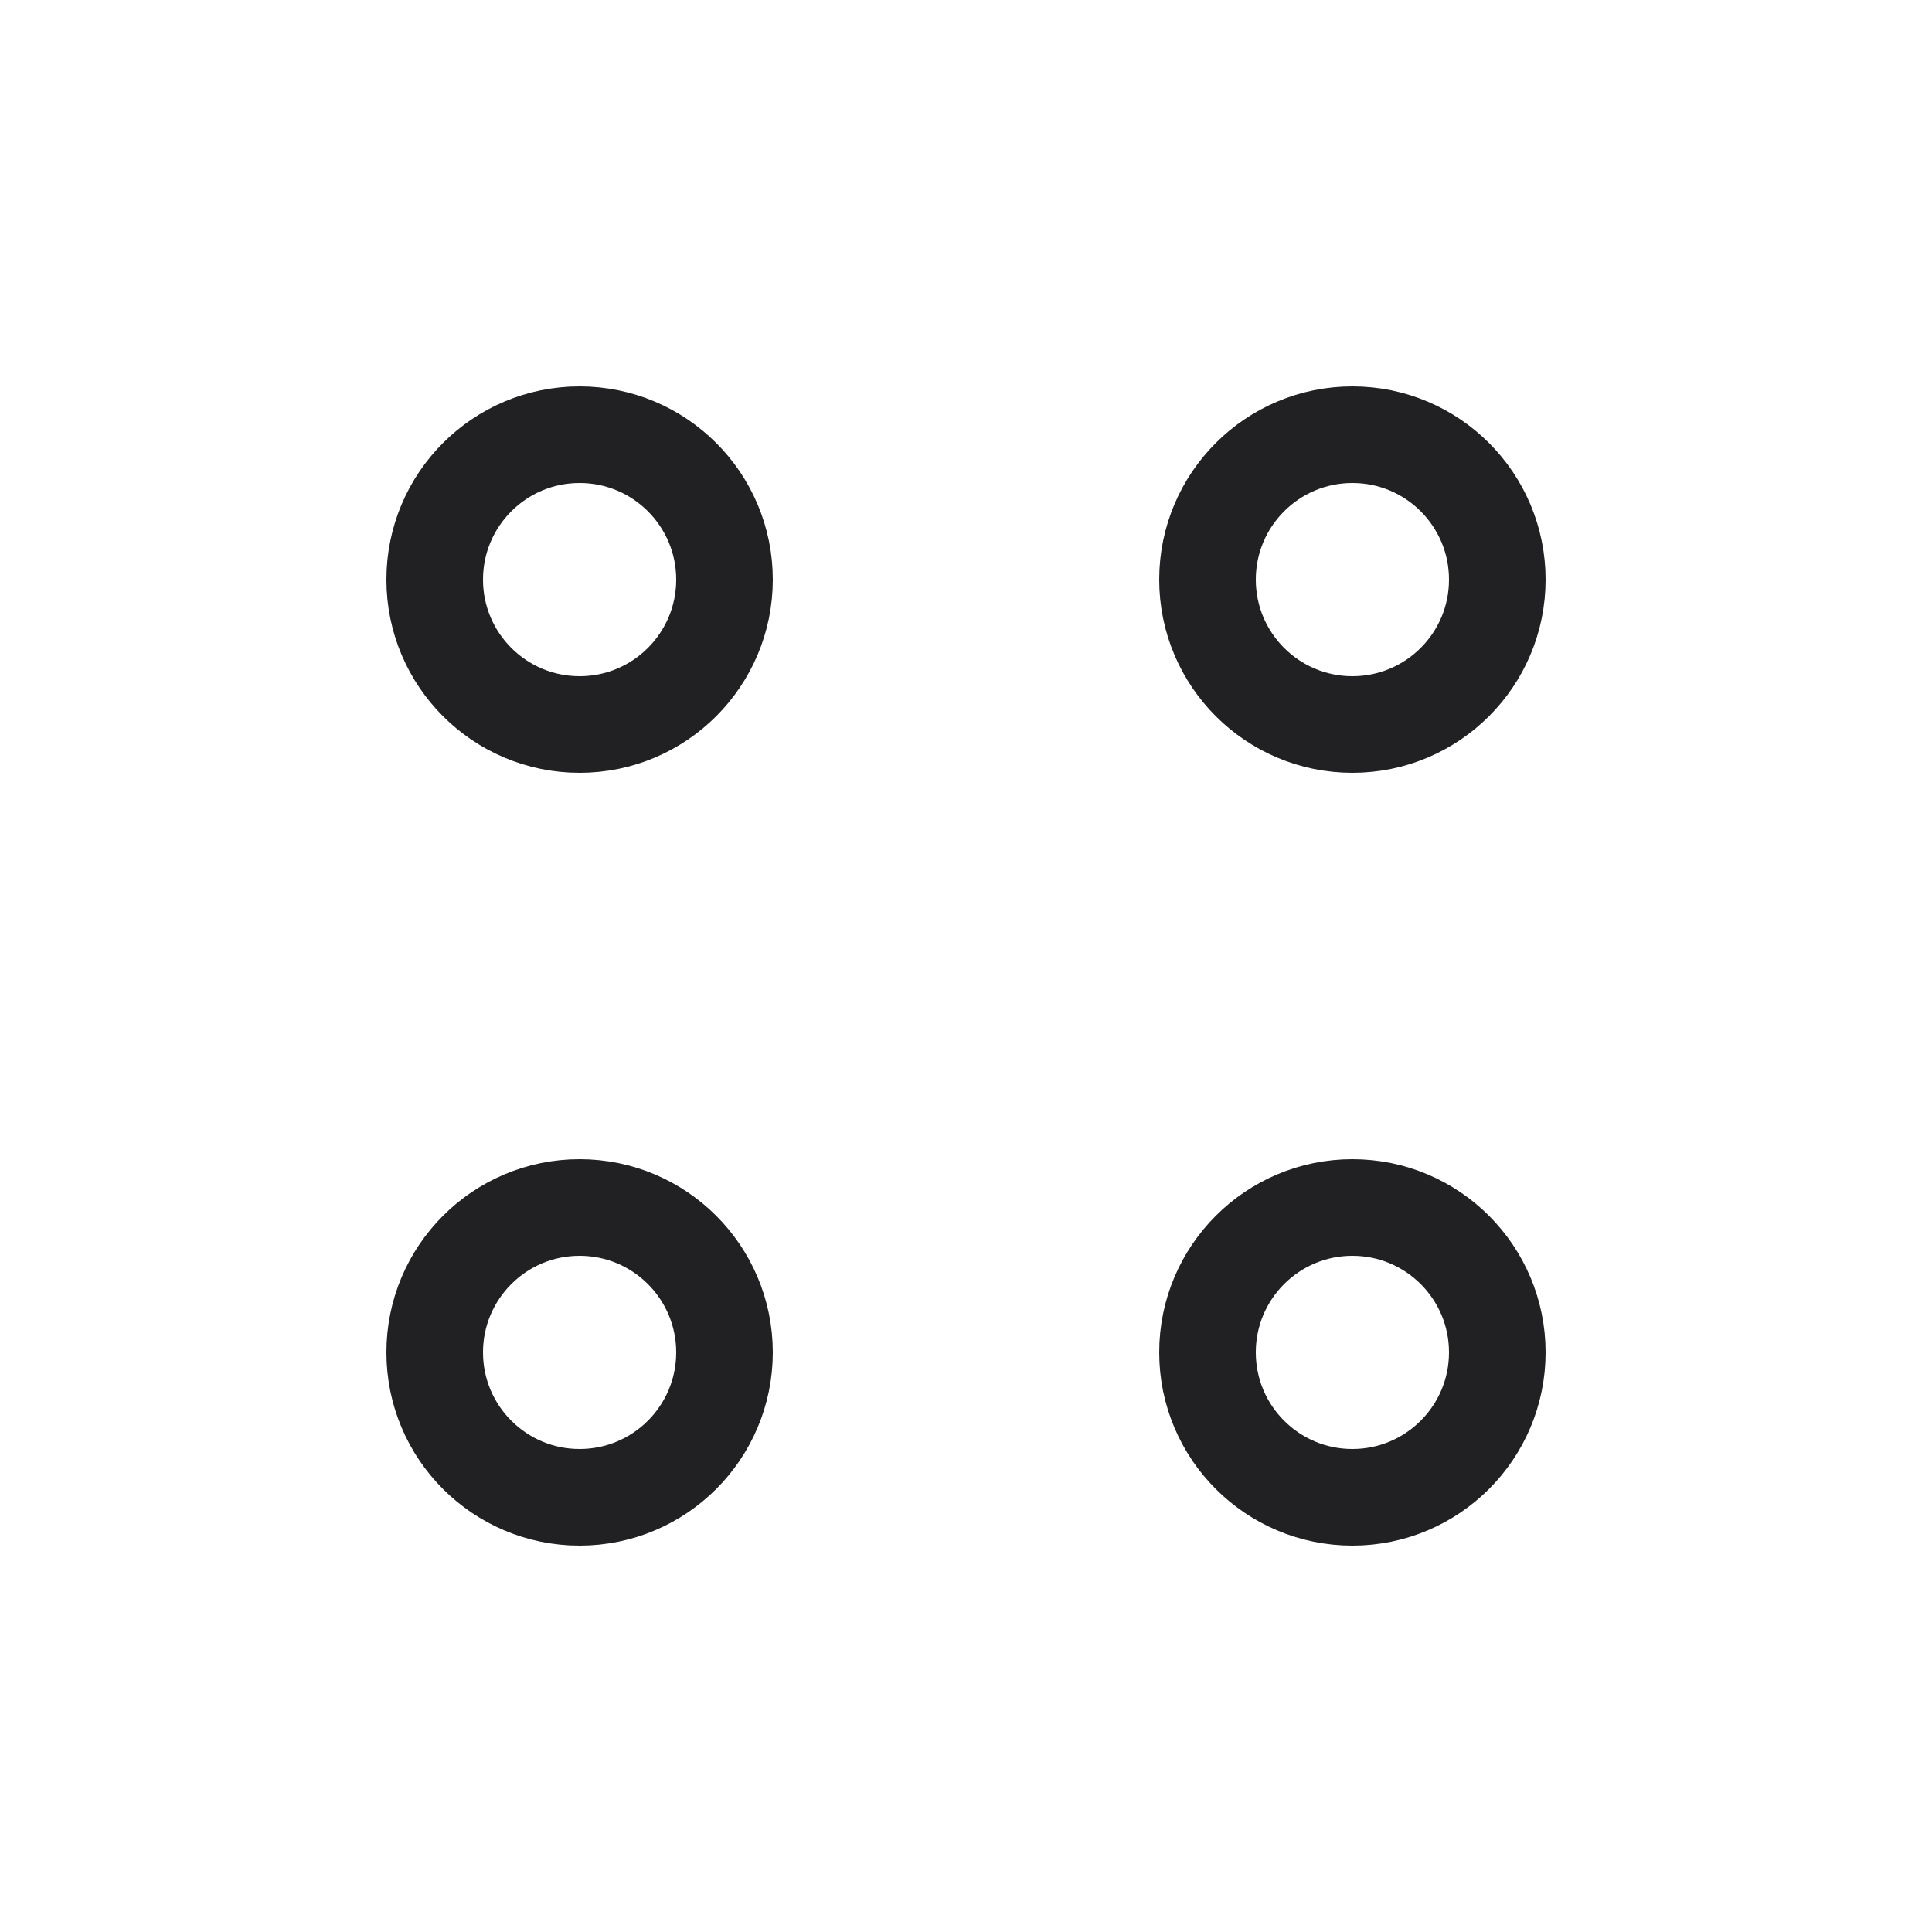 <?xml version="1.0" encoding="UTF-8"?>
<svg xmlns="http://www.w3.org/2000/svg" width="20" height="20" viewBox="0 0 20 20" fill="none">
  <circle cx="6" cy="6" r="1.5" stroke="#212124"></circle>
  <circle cx="14" cy="6" r="1.5" stroke="#212124"></circle>
  <circle cx="6" cy="14" r="1.5" stroke="#212124"></circle>
  <circle cx="14" cy="14" r="1.5" stroke="#212124"></circle>
</svg>
